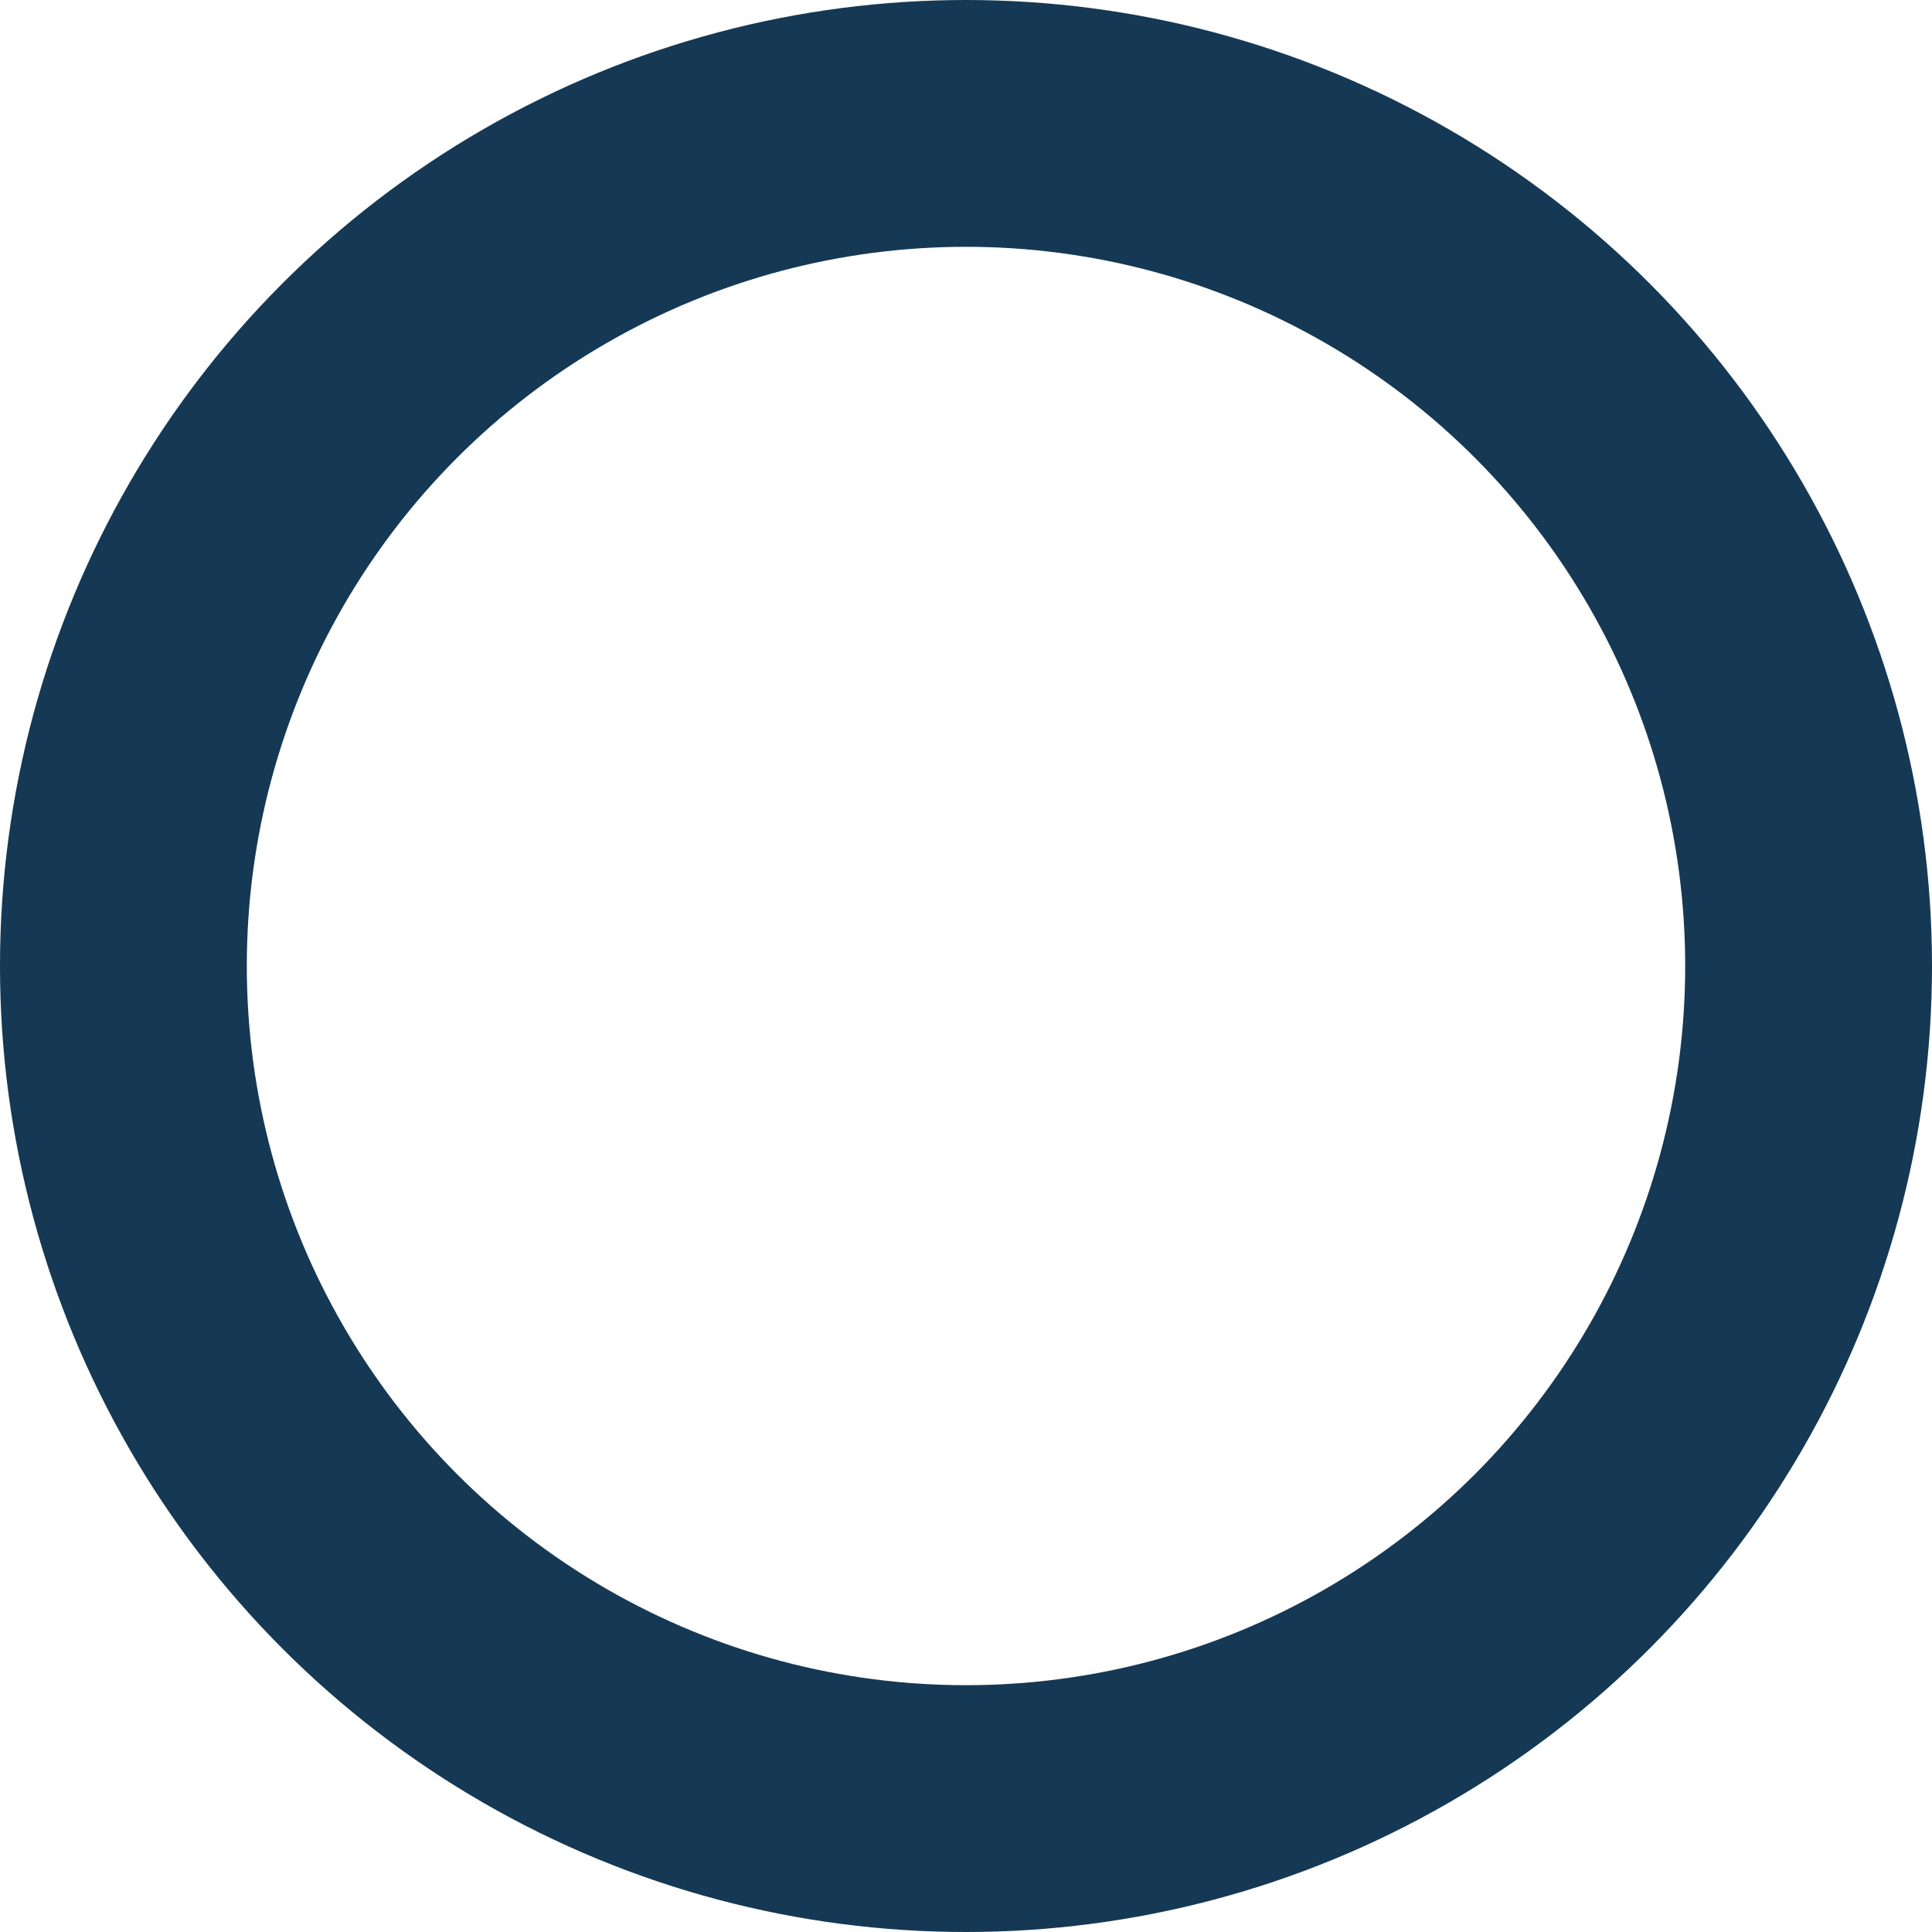 <svg xmlns="http://www.w3.org/2000/svg" width="728" height="728"><g id="Ellipse_11" data-name="Ellipse 11" fill="none" stroke="#153854" stroke-width="93"><circle cx="364" cy="364" r="364" stroke="none"/><circle cx="364" cy="364" r="317.5"/></g></svg>
